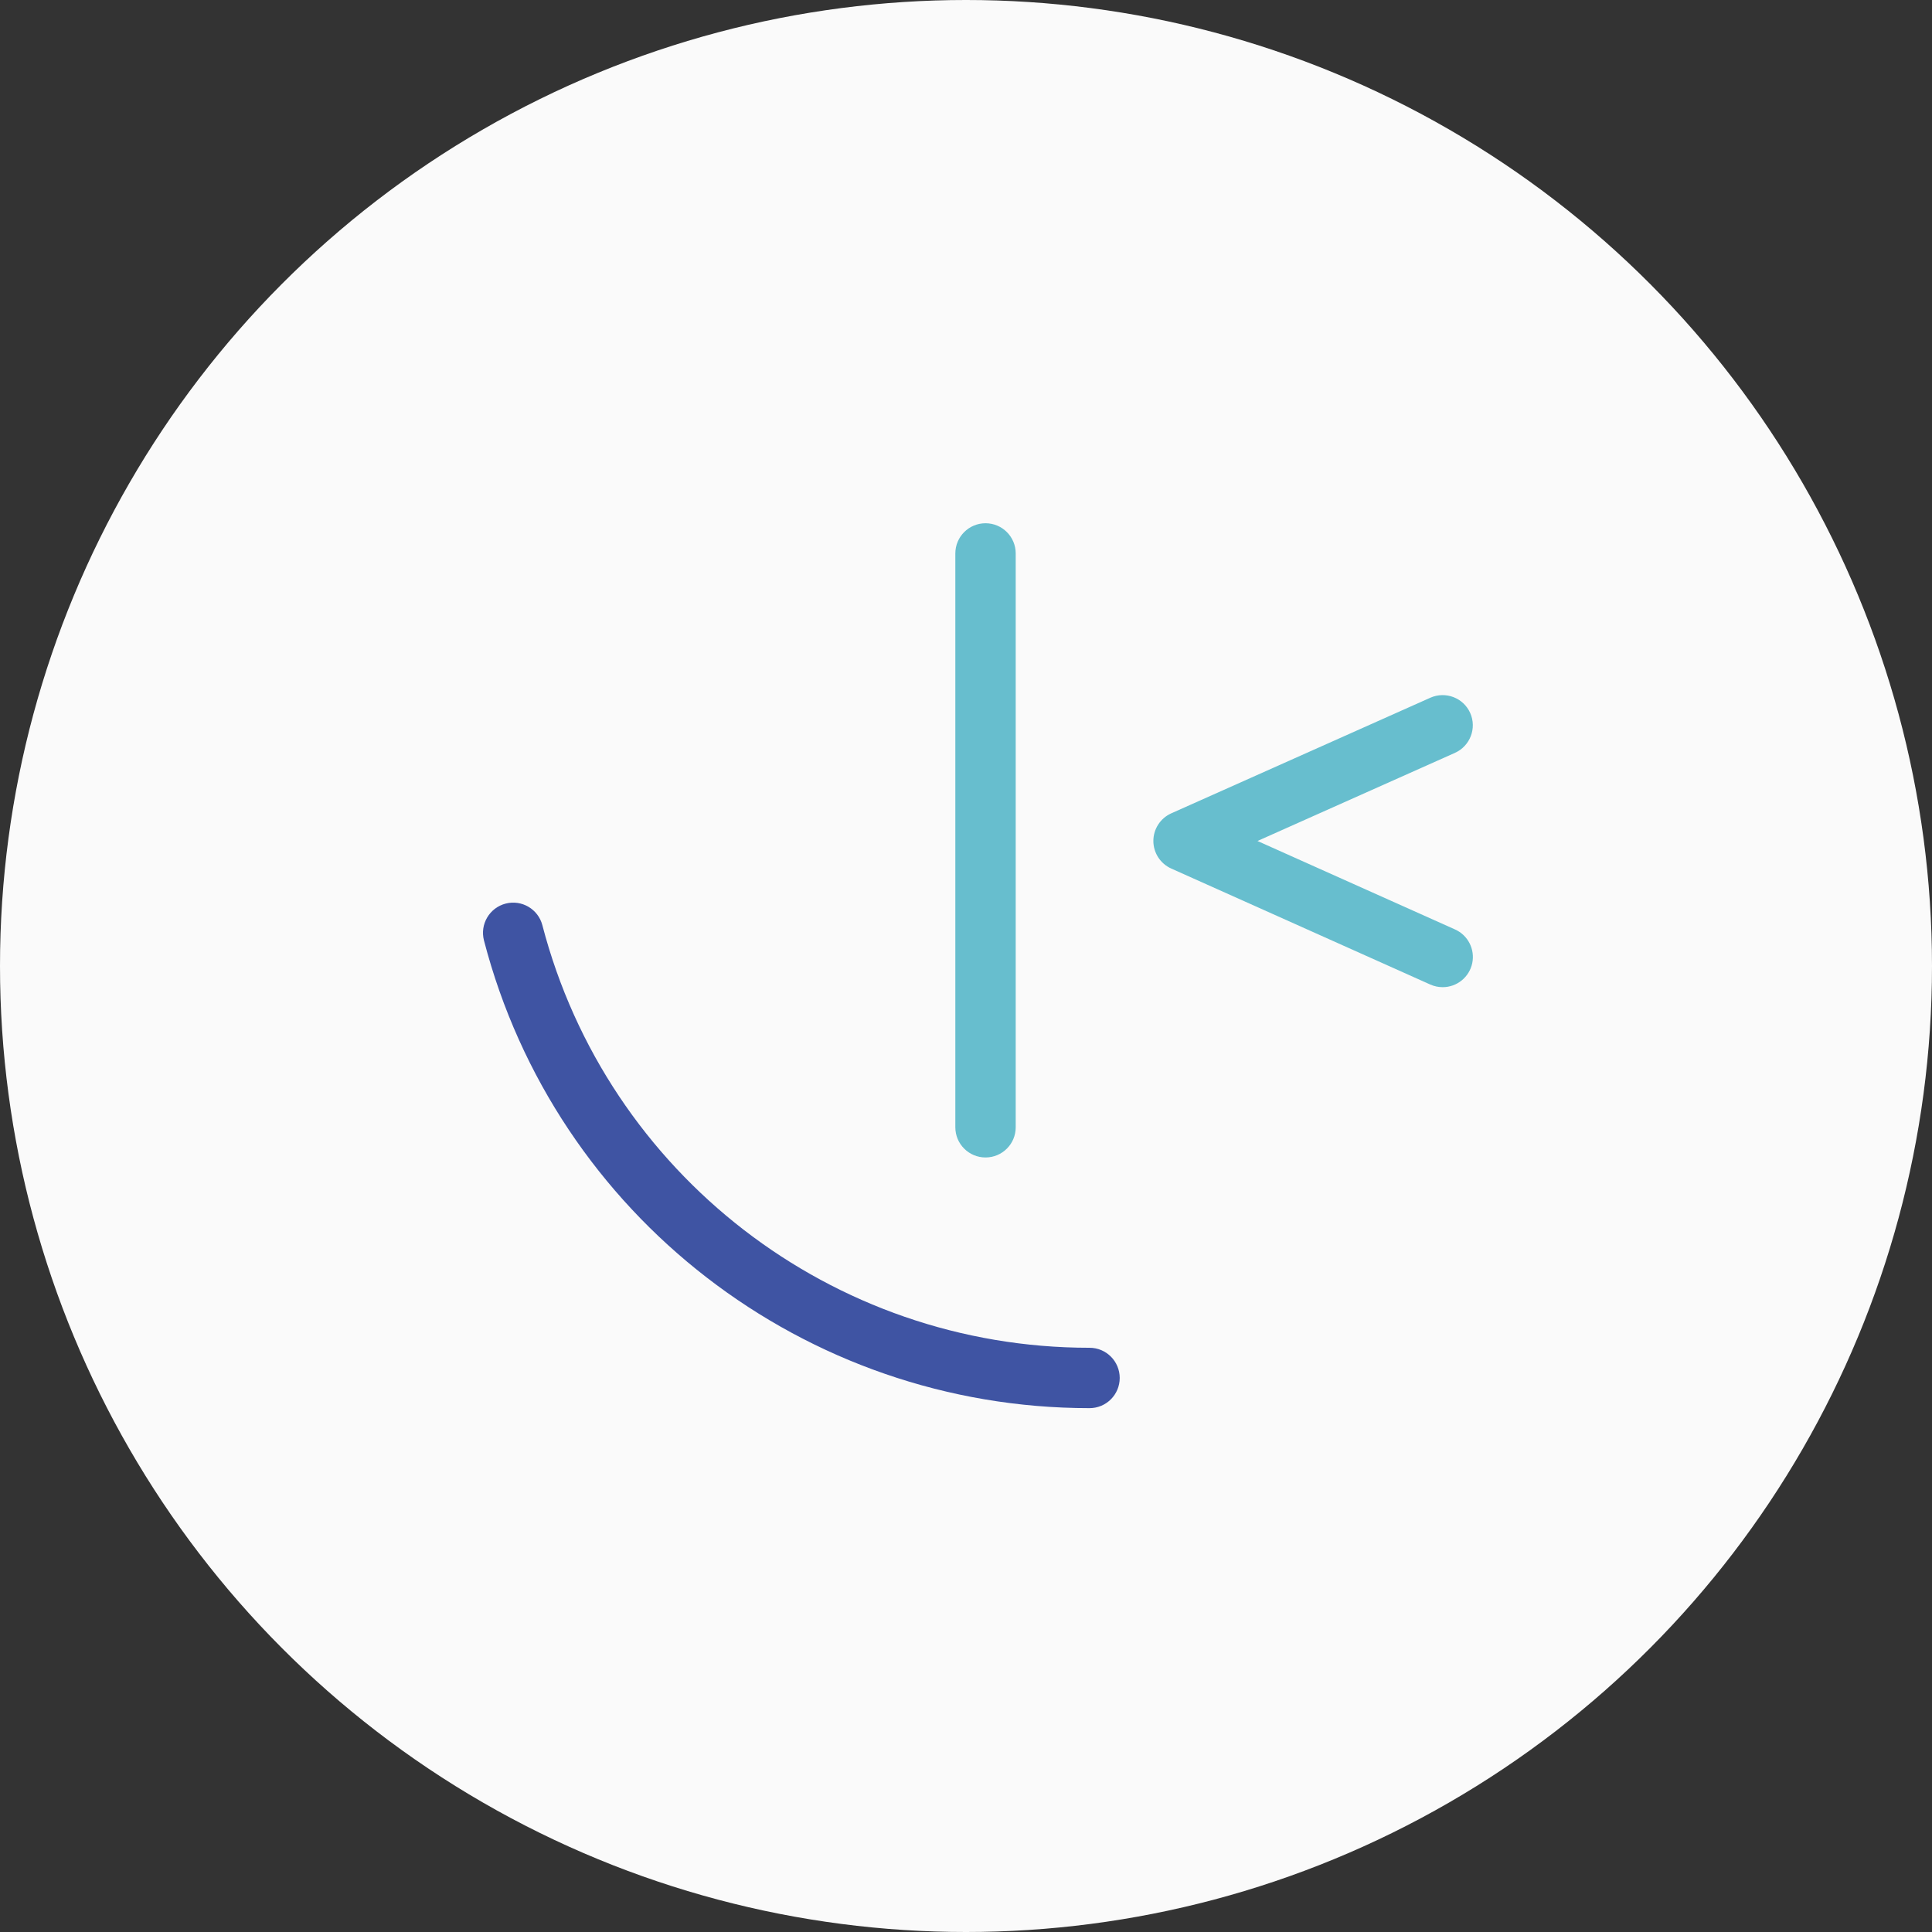<svg width="48" height="48" viewBox="0 0 48 48" fill="none" xmlns="http://www.w3.org/2000/svg">
  <rect x="0" y="0" width="48" height="48" fill="#333333" stroke="none"/>
  <circle cx="24" cy="24" r="24" fill="#FAFAFA"/>
  <path d="M35.843 24.526C35.738 24.526 35.633 24.504 35.536 24.461L29.098 21.578C28.829 21.457 28.655 21.189 28.655 20.893C28.655 20.597 28.829 20.329 29.098 20.208L35.536 17.335C35.915 17.167 36.358 17.336 36.527 17.714C36.695 18.093 36.525 18.535 36.147 18.705L31.242 20.894L36.148 23.091C36.472 23.235 36.65 23.586 36.577 23.932C36.503 24.278 36.197 24.526 35.843 24.526Z" fill="#67BECE"/>
  <path d="M27.069 34.985C19.991 34.985 13.803 30.207 12.024 23.365C11.92 22.964 12.16 22.555 12.561 22.45C12.962 22.346 13.371 22.586 13.475 22.987C15.089 29.172 20.677 33.487 27.069 33.485C27.484 33.485 27.819 33.821 27.819 34.235C27.819 34.649 27.484 34.985 27.069 34.985Z" fill="#3F54A3"/>
  <path d="M24.485 28.757C24.071 28.757 23.735 28.421 23.735 28.007V13.75C23.735 13.336 24.071 13 24.485 13C24.9 13 25.235 13.336 25.235 13.75V28.007C25.235 28.421 24.9 28.757 24.485 28.757Z" fill="#67BECE"/>
</svg>
